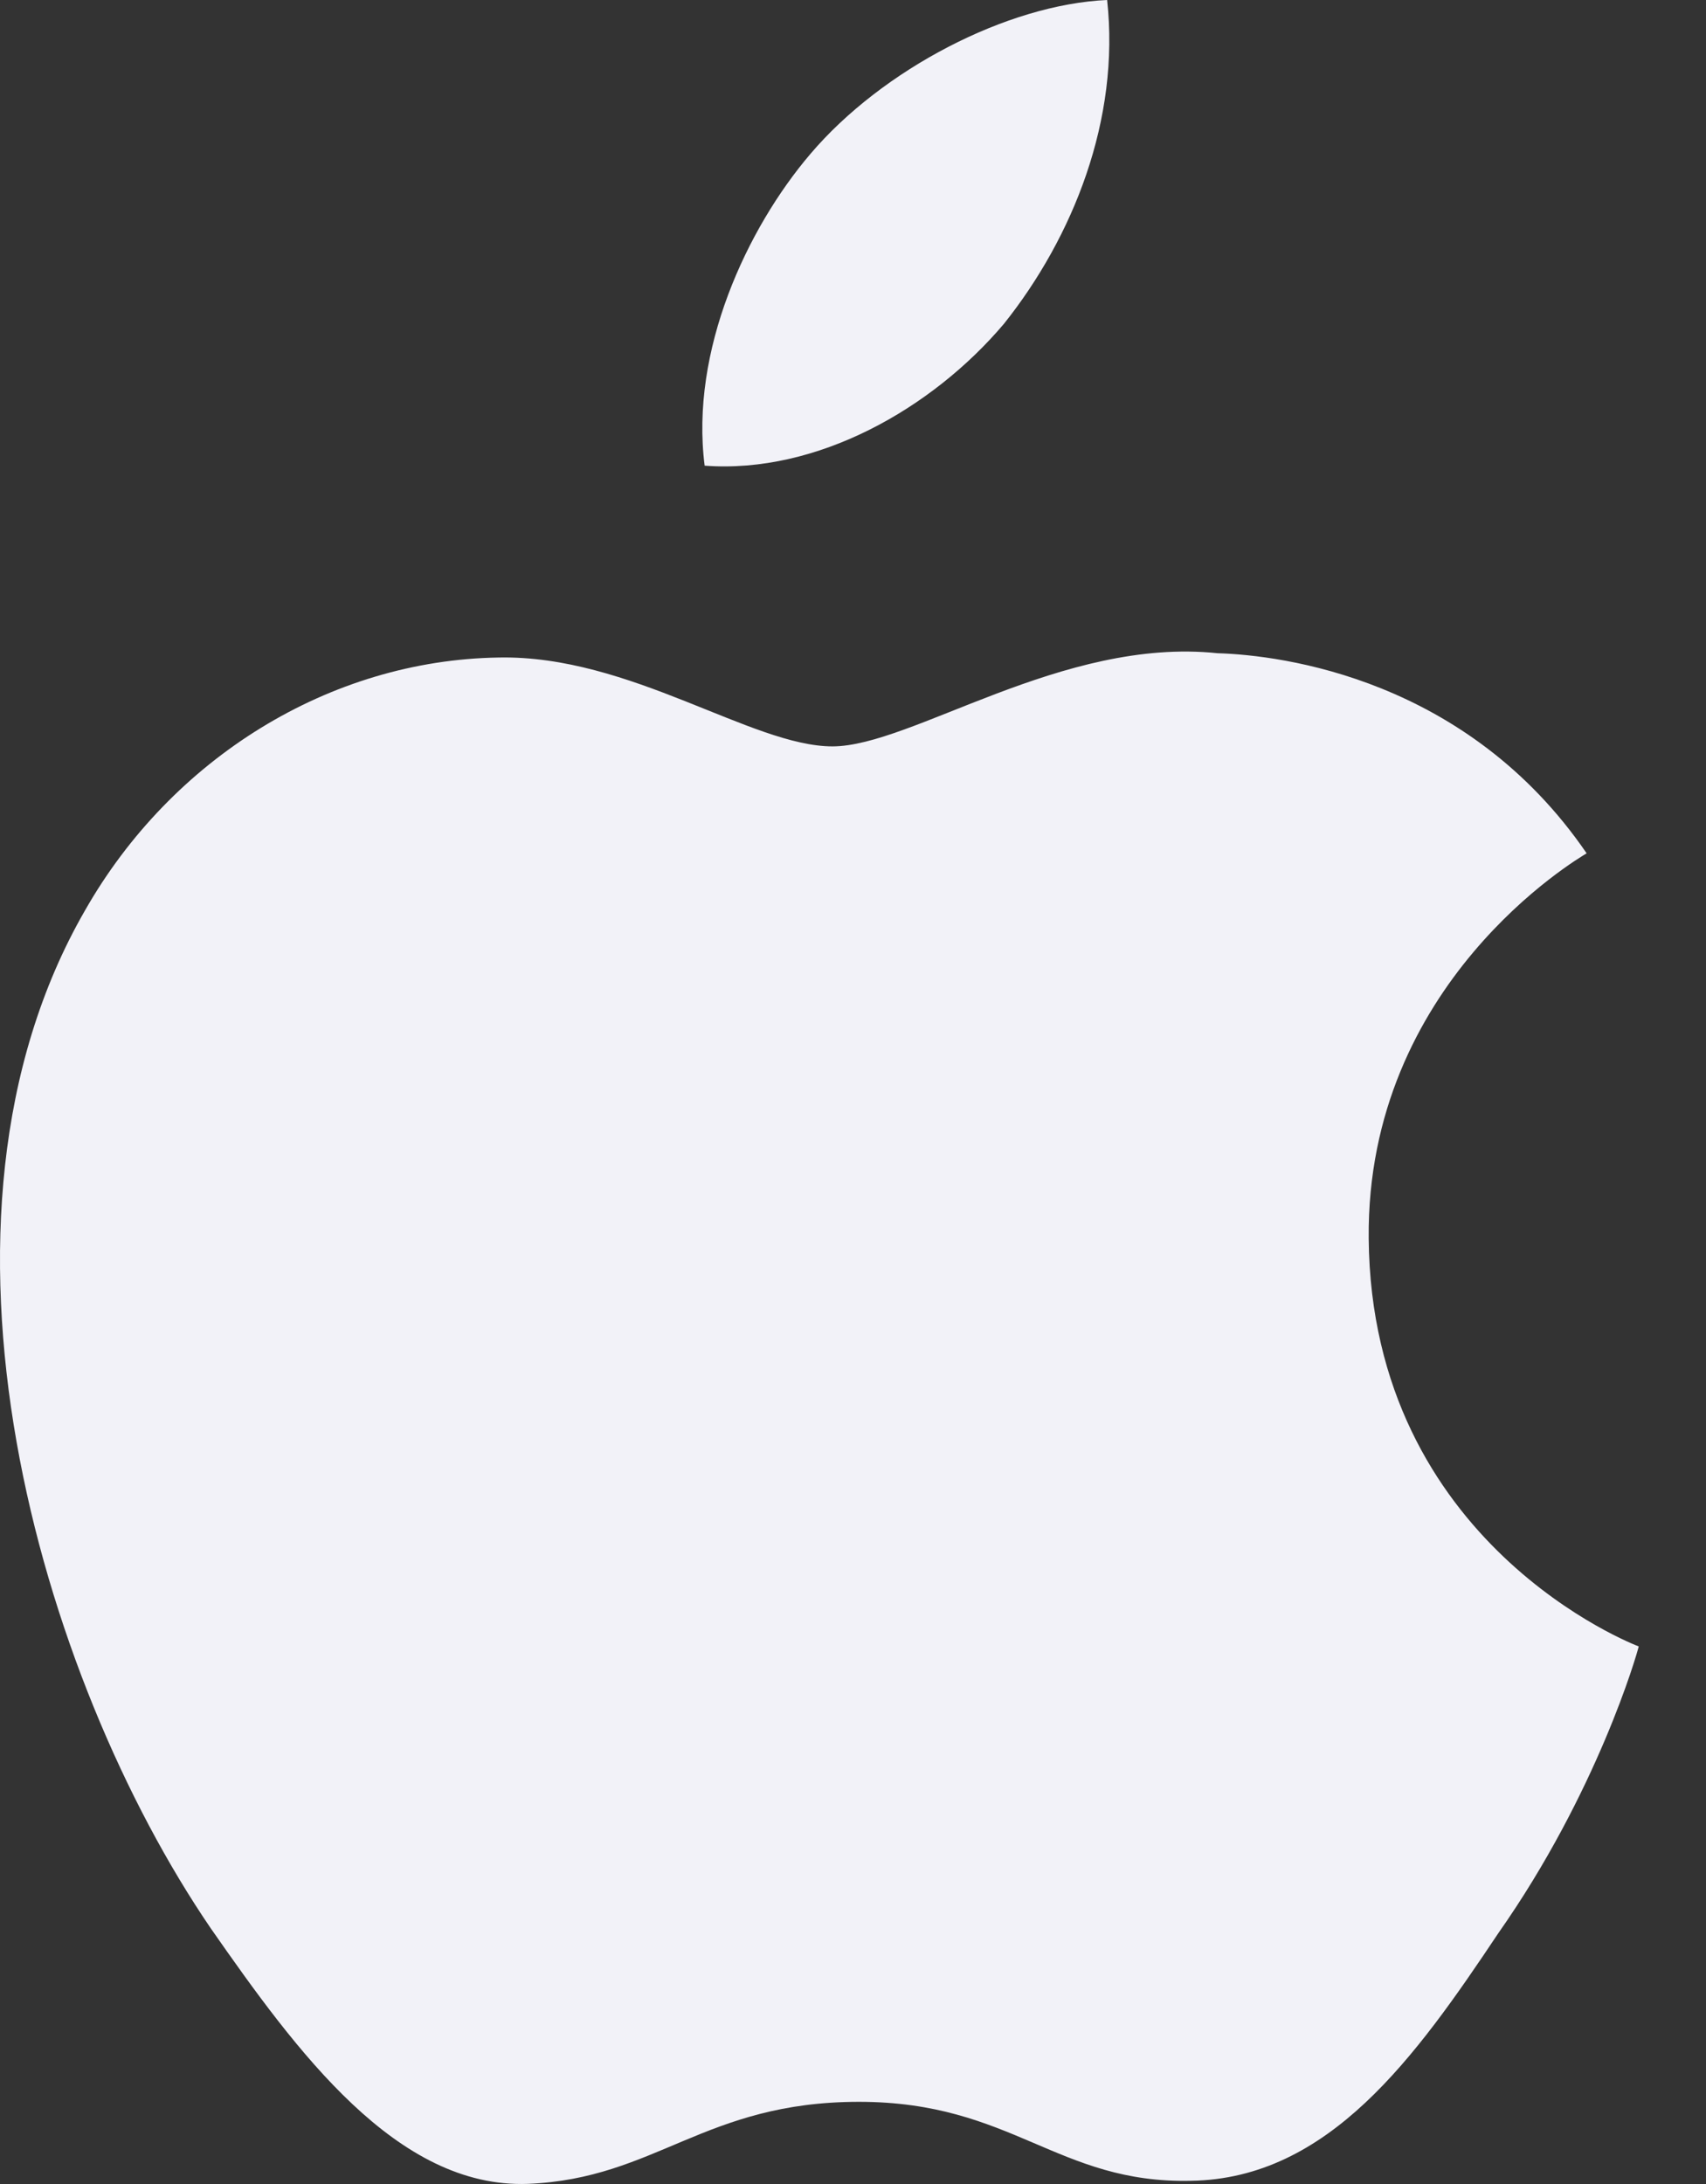<svg width="25" height="32" viewBox="0 0 25 32" fill="none" xmlns="http://www.w3.org/2000/svg">
<rect x="0" y="0" width="25" height="32" fill="#333333" stroke="none"/>
<path d="M14.713 4.743C15.724 3.475 16.416 1.75 16.224 0C14.761 0.065 12.93 1.015 11.876 2.255C10.944 3.348 10.111 5.138 10.326 6.823C11.97 6.946 13.658 5.991 14.713 4.743Z" fill="#F2F2F8"/>
<path d="M20.057 18.145C20.023 14.407 23.11 12.588 23.251 12.503C21.503 9.948 18.794 9.599 17.841 9.571C15.566 9.331 13.358 10.936 12.199 10.936C11.017 10.936 9.231 9.594 7.307 9.634C4.832 9.672 2.515 11.109 1.245 13.341C-1.377 17.891 0.579 24.578 3.09 28.256C4.347 30.058 5.815 32.069 7.737 31.998C9.617 31.921 10.319 30.796 12.588 30.796C14.836 30.796 15.495 31.998 17.455 31.953C19.473 31.921 20.743 30.143 21.956 28.326C23.407 26.261 23.991 24.228 24.014 24.123C23.966 24.107 20.095 22.626 20.057 18.145Z" fill="#F2F2F8"/>
</svg>
